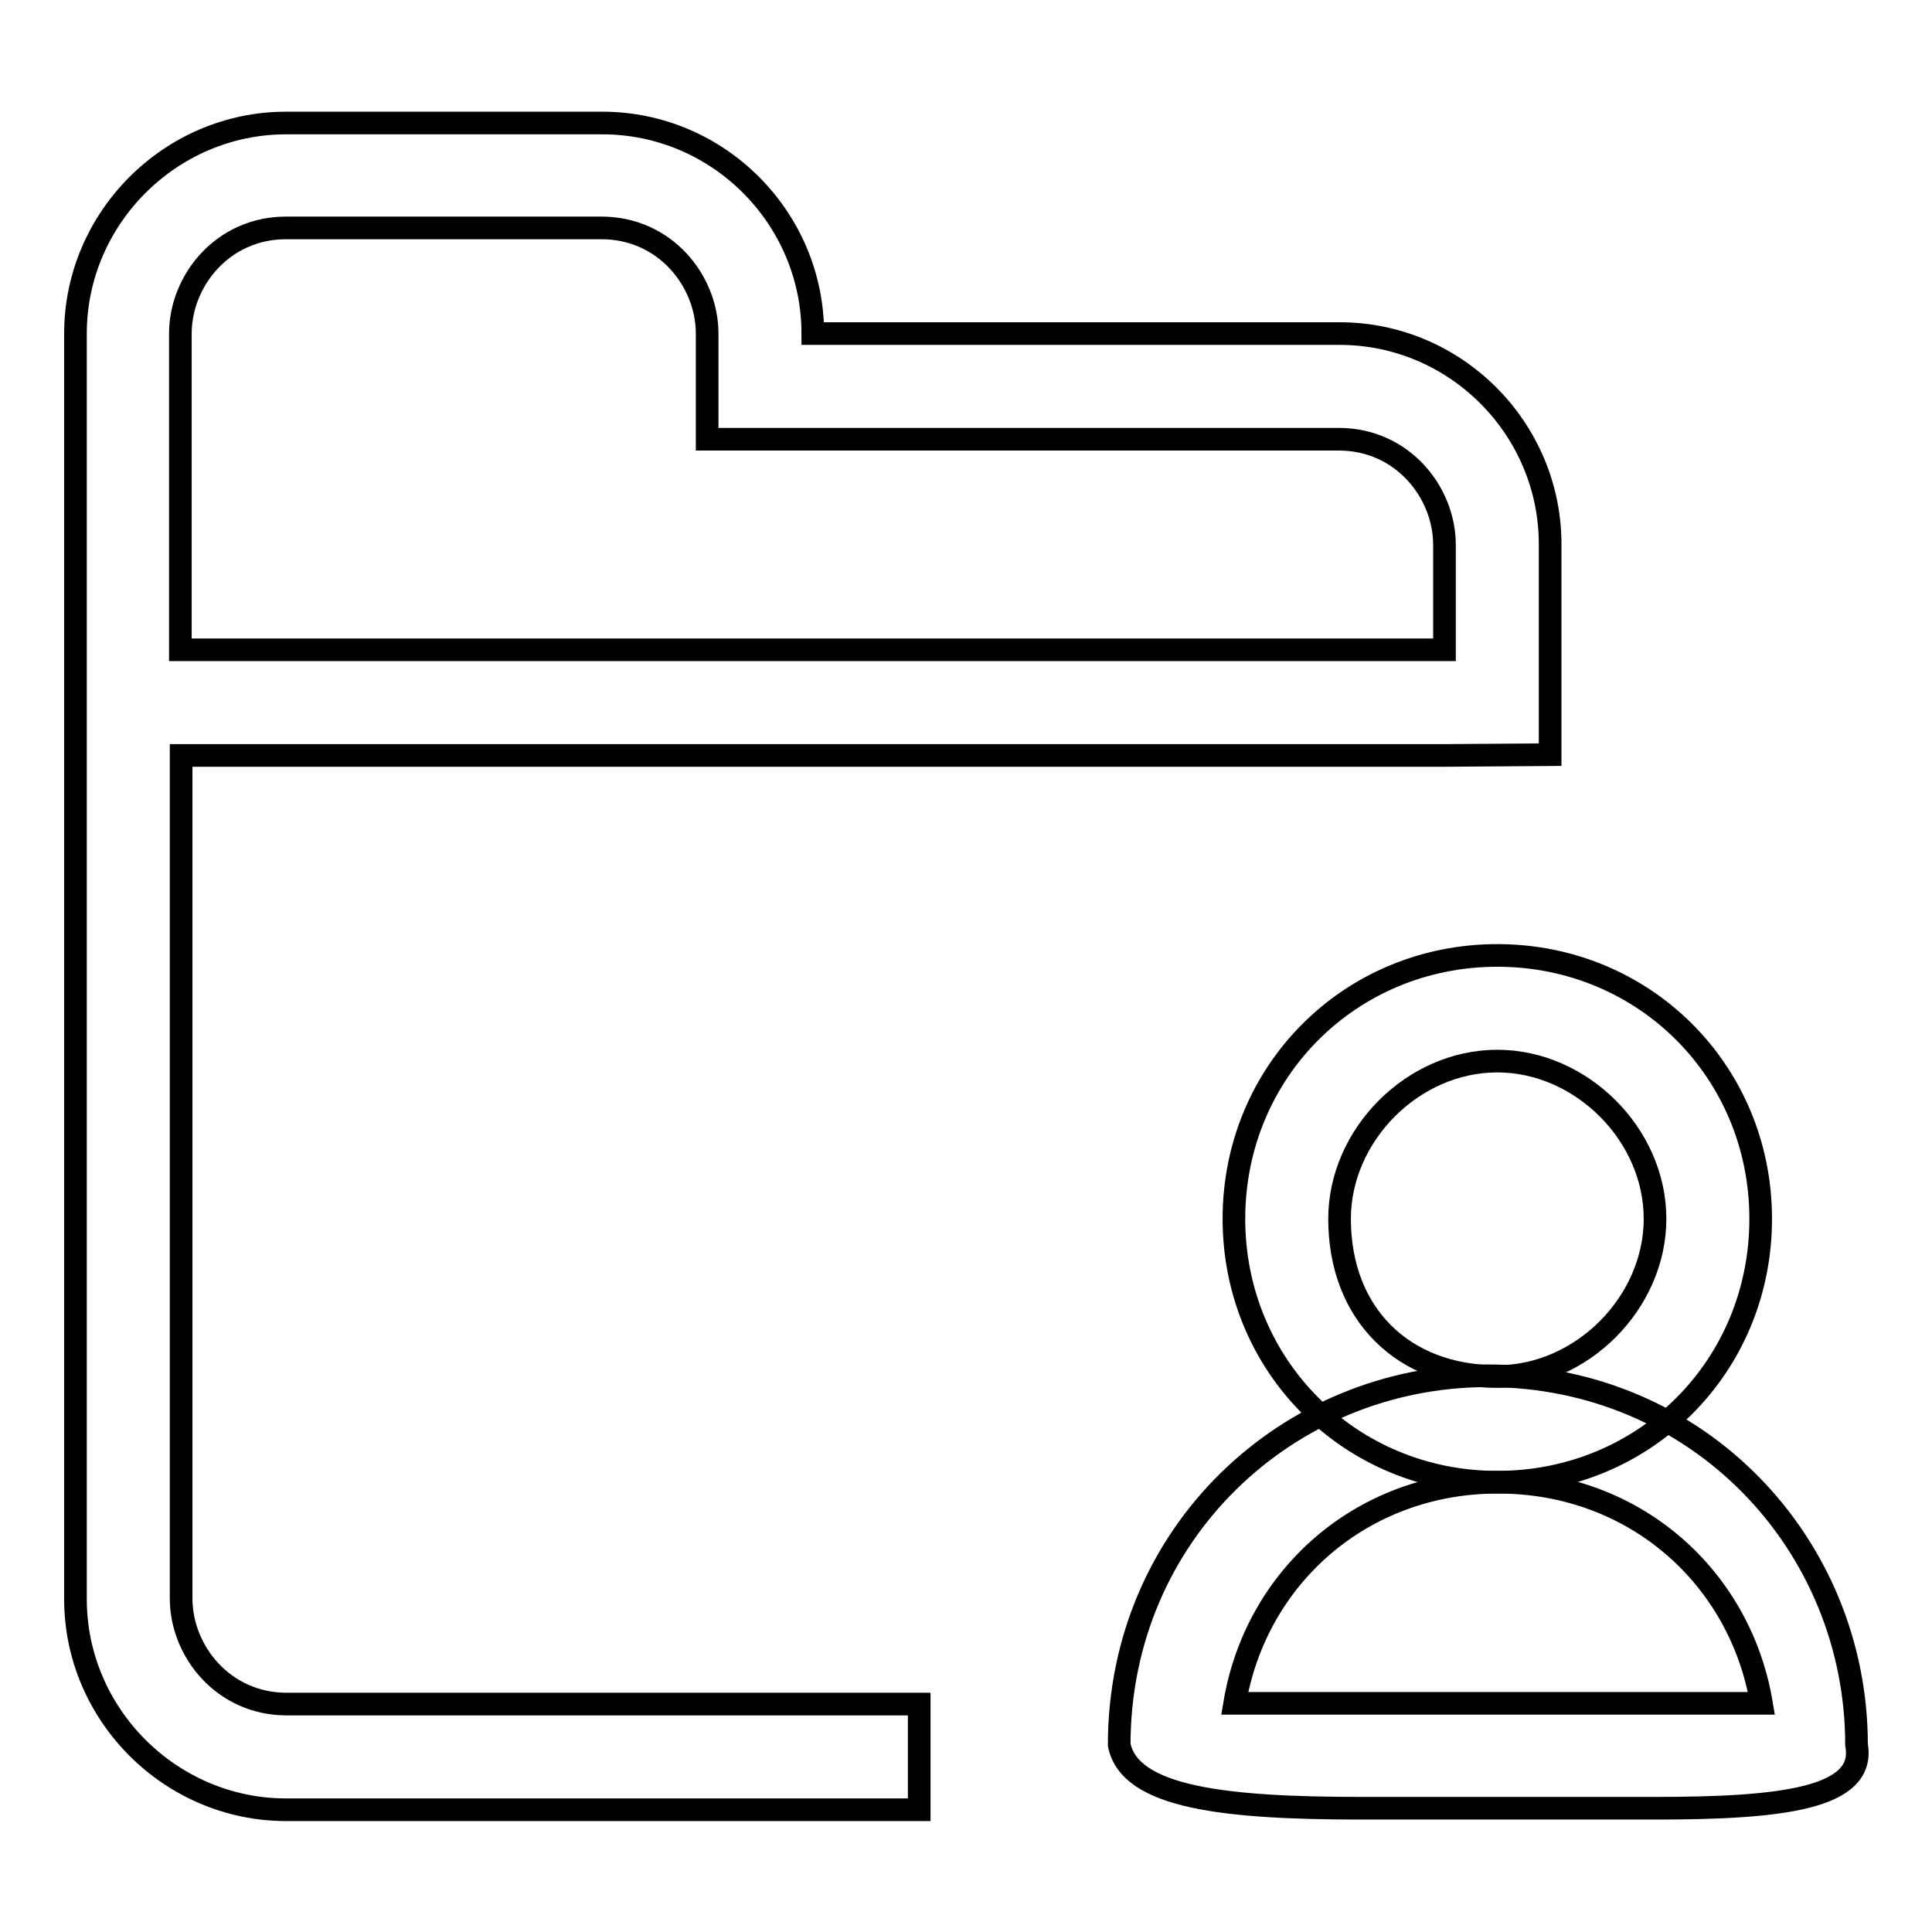 <?xml version="1.0" encoding="utf-8"?>
<!-- Svg Vector Icons : http://www.onlinewebfonts.com/icon -->
<!DOCTYPE svg PUBLIC "-//W3C//DTD SVG 1.1//EN" "http://www.w3.org/Graphics/SVG/1.1/DTD/svg11.dtd">
<svg version="1.1" xmlns="http://www.w3.org/2000/svg" xmlns:xlink="http://www.w3.org/1999/xlink" x="0px" y="0px" viewBox="0 0 256 256" enable-background="new 0 0 256 256" xml:space="preserve">
<g><g><path stroke-width="3" fill-opacity="0" stroke="#000000"  d="M191.4,100.1L191.4,100.1H24v111.7c0,7,5.6,14,14,14h83.8v14H37.9c-15.3,0-27.9-12.6-27.9-27.9V44.2c0-15.3,12.6-27.9,27.9-27.9h41.9c15.4,0,27.9,12.6,27.9,27.9h69.8c15.4,0,27.9,12.6,27.9,27.9v27.9L191.4,100.1L191.4,100.1z M191.4,72.2c0-7-5.6-14-14-14H93.7v-14c0-7-5.6-14-14-14H37.9c-8.4,0-14,7-14,14v41.9h167.5L191.4,72.2L191.4,72.2z"/><path stroke-width="3" fill-opacity="0" stroke="#000000"  d="M198.4,182.4c11.2,0,20.9-9.8,20.9-20.9c0-11.2-9.8-20.9-20.9-20.9c-11.2,0-20.9,9.8-20.9,20.9C177.5,174.1,185.9,182.4,198.4,182.4 M198.4,196.4c-19.5,0-34.9-15.4-34.9-34.9c0-19.5,15.4-34.9,34.9-34.9s34.9,15.4,34.9,34.9C233.3,181,218,196.4,198.4,196.4L198.4,196.4L198.4,196.4z"/><path stroke-width="3" fill-opacity="0" stroke="#000000"  d="M219.4,225.7c7,0,11.2,0,14,0c-2.8-16.7-16.8-29.3-34.9-29.3c-18.1,0-32.1,12.6-34.9,29.3c4.2,0,9.8,0,16.8,0h8.4h9.8h11.2H219.4 M219.4,239.6c-7,0-14,0-20.9,0c-5.6,0-12.6,0-18.1,0c-18.1,0-30.7-1.4-32.1-8.4c0-27.9,22.3-48.9,48.8-48.9c27.9,0,48.9,22.3,48.9,48.9C247.3,238.3,236.1,239.6,219.4,239.6L219.4,239.6L219.4,239.6z"/></g></g>
</svg>